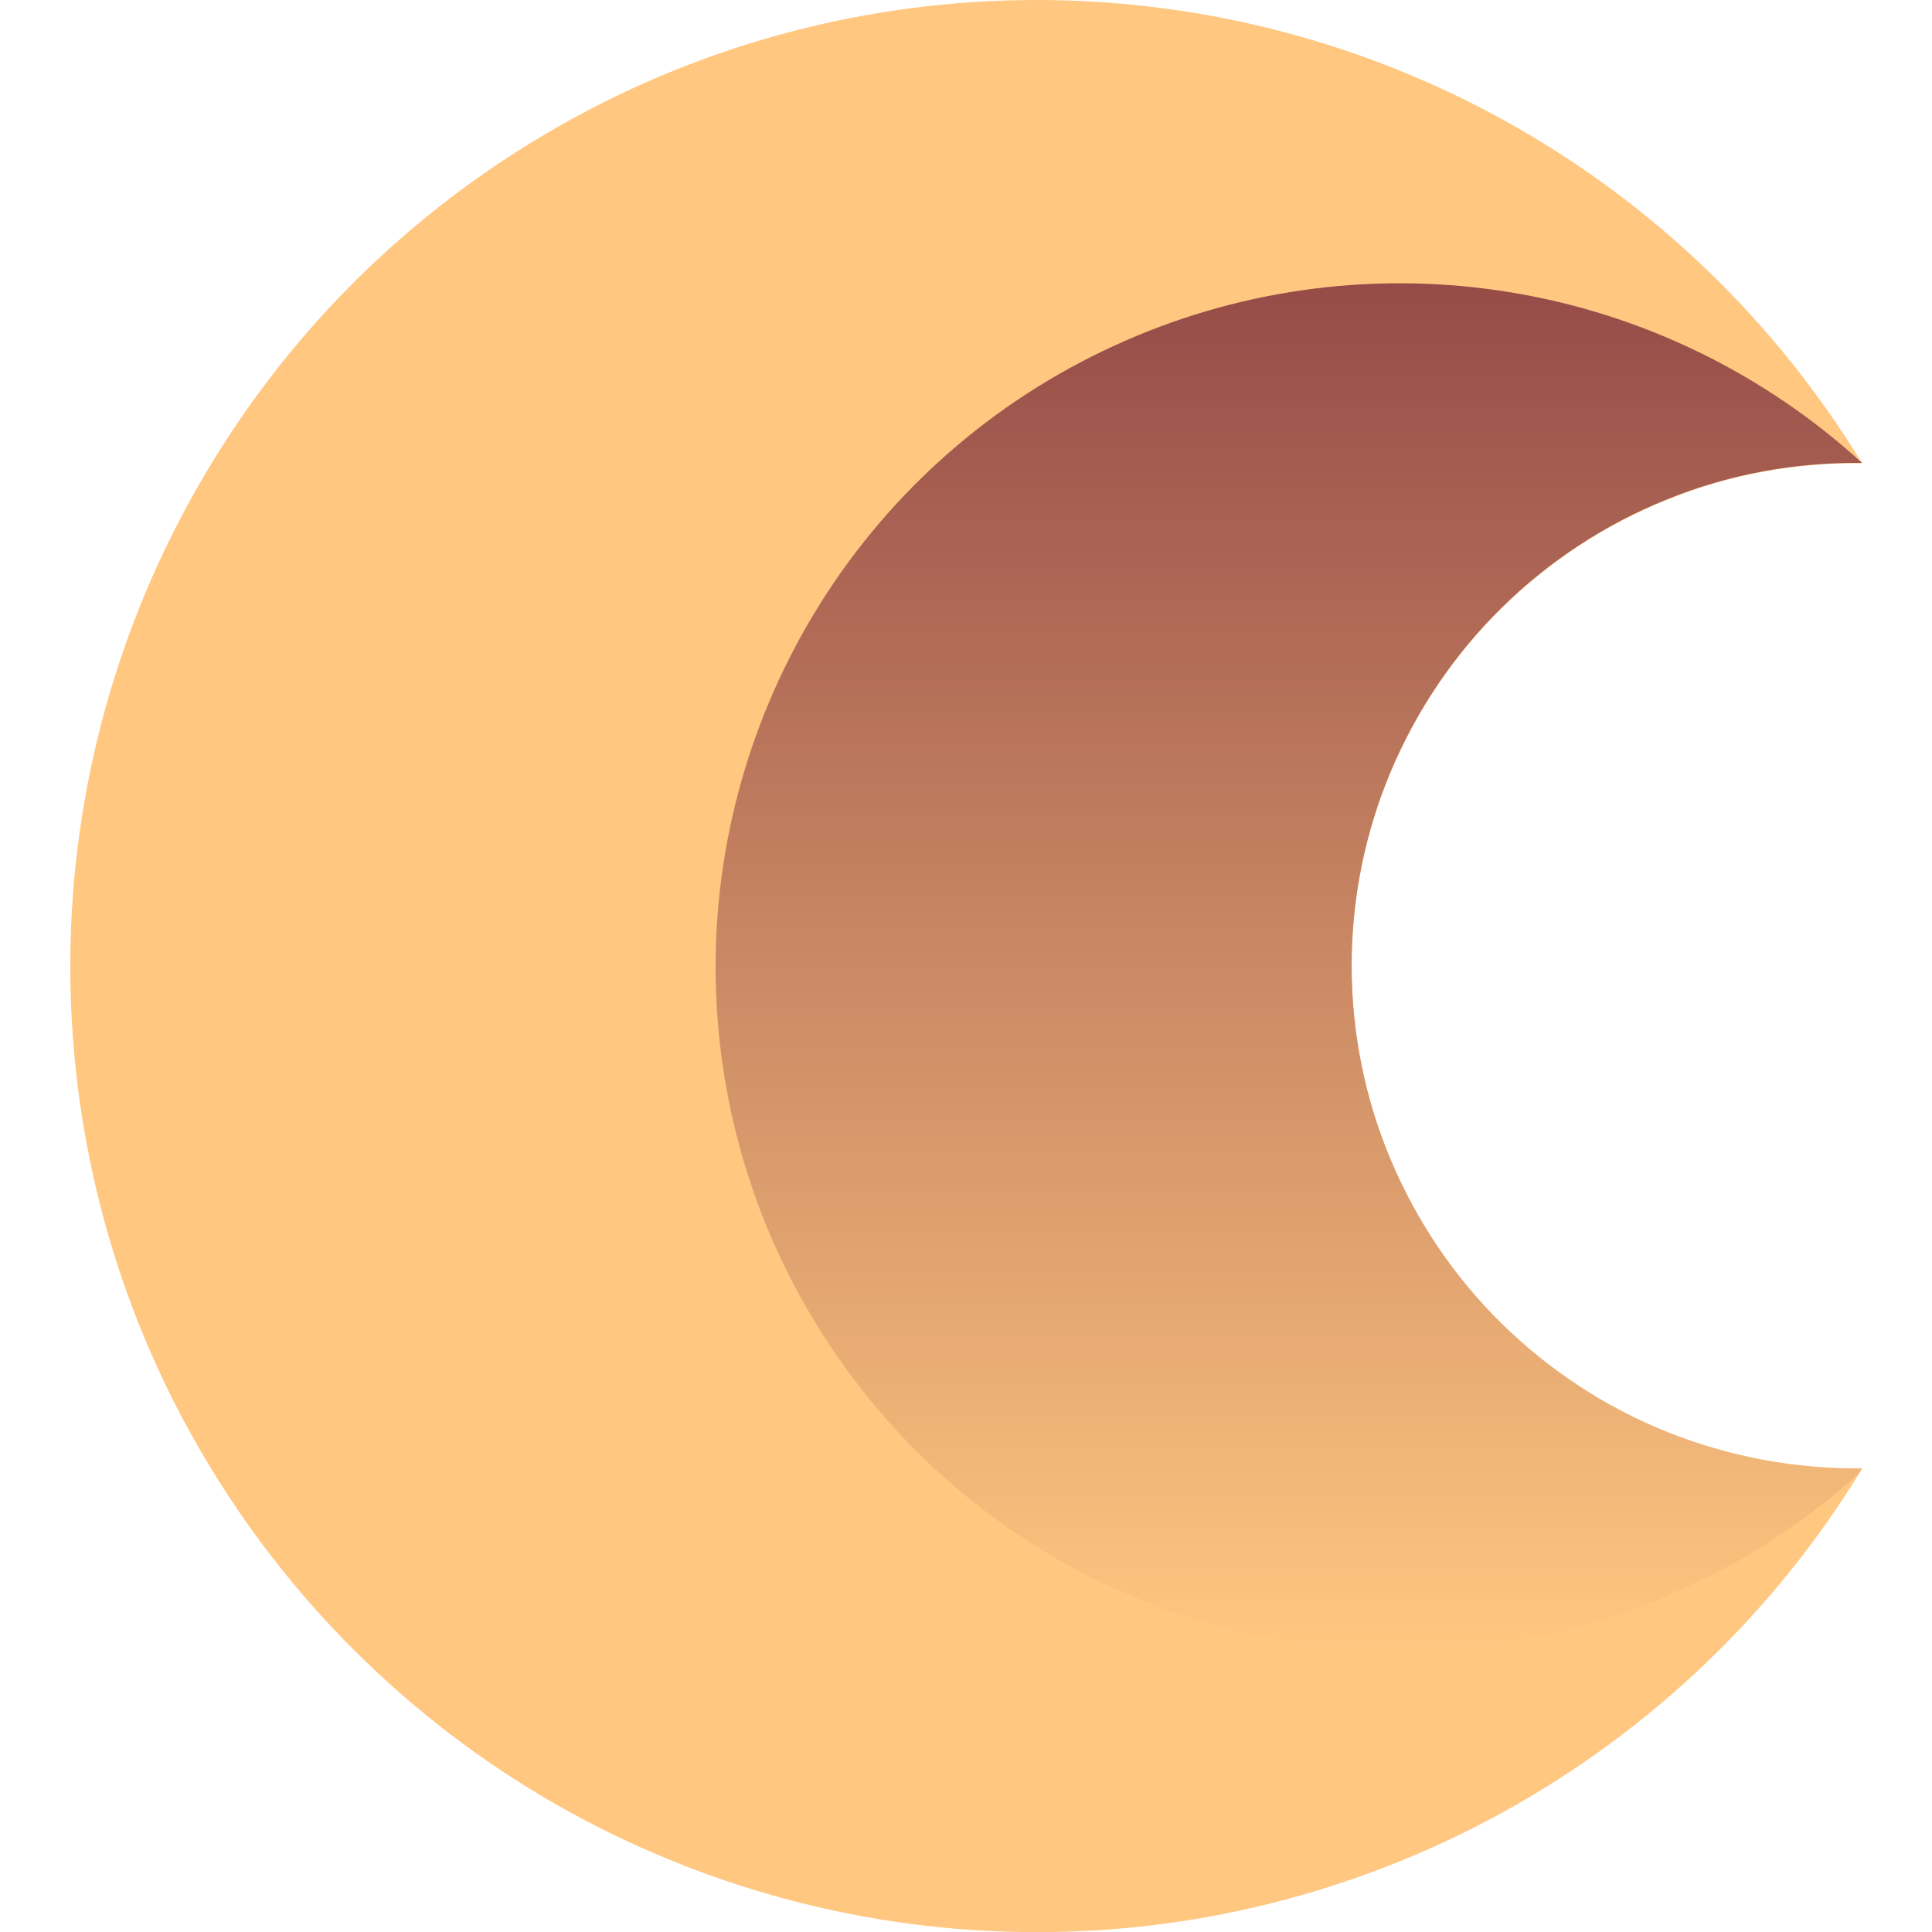 <?xml version="1.0" encoding="utf-8"?>
<!-- Generator: Adobe Illustrator 28.1.0, SVG Export Plug-In . SVG Version: 6.00 Build 0)  -->
<svg version="1.1" id="Layer_1" xmlns="http://www.w3.org/2000/svg" xmlns:xlink="http://www.w3.org/1999/xlink" x="0px" y="0px"
	 viewBox="0 0 500 500" style="enable-background:new 0 0 500 500;" xml:space="preserve">
<style type="text/css">
	.st0{fill-rule:evenodd;clip-rule:evenodd;fill:#FFC780;}
	.st1{fill-rule:evenodd;clip-rule:evenodd;fill:url(#SVGID_1_);}
</style>
<path class="st0" d="M268.3,0c42.9,0,85.1,11,122.5,32c37.4,21,68.8,51.3,91.1,87.9c-17.3-0.2-34.4,2.9-50.4,9.4
	c-16,6.4-30.6,16-42.9,28.1c-12.3,12.1-22,26.5-28.7,42.4c-6.7,15.9-10.1,33-10.1,50.2c0,17.2,3.4,34.3,10.1,50.2
	c6.7,15.9,16.4,30.3,28.7,42.4s26.9,21.7,42.9,28.1c16,6.4,33.1,9.6,50.4,9.4c-22.7,37.3-54.8,67.9-93.1,89
	c-38.3,21-81.3,31.7-125,30.9c-43.7-0.8-86.3-13-123.8-35.3c-37.5-22.4-68.4-54.2-89.8-92.2c-21.4-38-32.4-81-32-124.7
	c0.4-43.6,12.2-86.4,34.3-124.1C74.5,86,106,54.8,143.9,33.1C181.7,11.4,224.6,0,268.3,0z"/>
<linearGradient id="SVGID_1_" gradientUnits="userSpaceOnUse" x1="333.528" y1="74.856" x2="333.528" y2="428.68" gradientTransform="matrix(1 0 0 -1 0 502)">
	<stop  offset="0" style="stop-color:#FFC780"/>
	<stop  offset="1" style="stop-color:#964B48"/>
</linearGradient>
<path class="st1" d="M481.9,119.8c-17.3-0.2-34.4,2.9-50.4,9.4c-16,6.4-30.6,16-42.9,28.1c-12.3,12.1-22,26.5-28.7,42.4
	c-6.7,15.9-10.1,33-10.1,50.2c0,17.2,3.4,34.3,10.1,50.2c6.7,15.9,16.4,30.3,28.7,42.4c12.3,12.1,26.9,21.7,42.9,28.1
	c16,6.4,33.1,9.6,50.4,9.4l-0.8,1.3c-25.4,23-57,38.2-90.9,43.6c-33.9,5.4-68.6,0.9-100-13s-58-36.7-76.6-65.5
	c-18.7-28.8-28.5-62.4-28.4-96.7c0.1-34.3,10.2-67.8,29-96.5c18.8-28.7,45.6-51.3,77-65c31.4-13.8,66.2-18.1,100-12.5
	C425.1,81.3,456.6,96.7,481.9,119.8L481.9,119.8z"/>
</svg>
